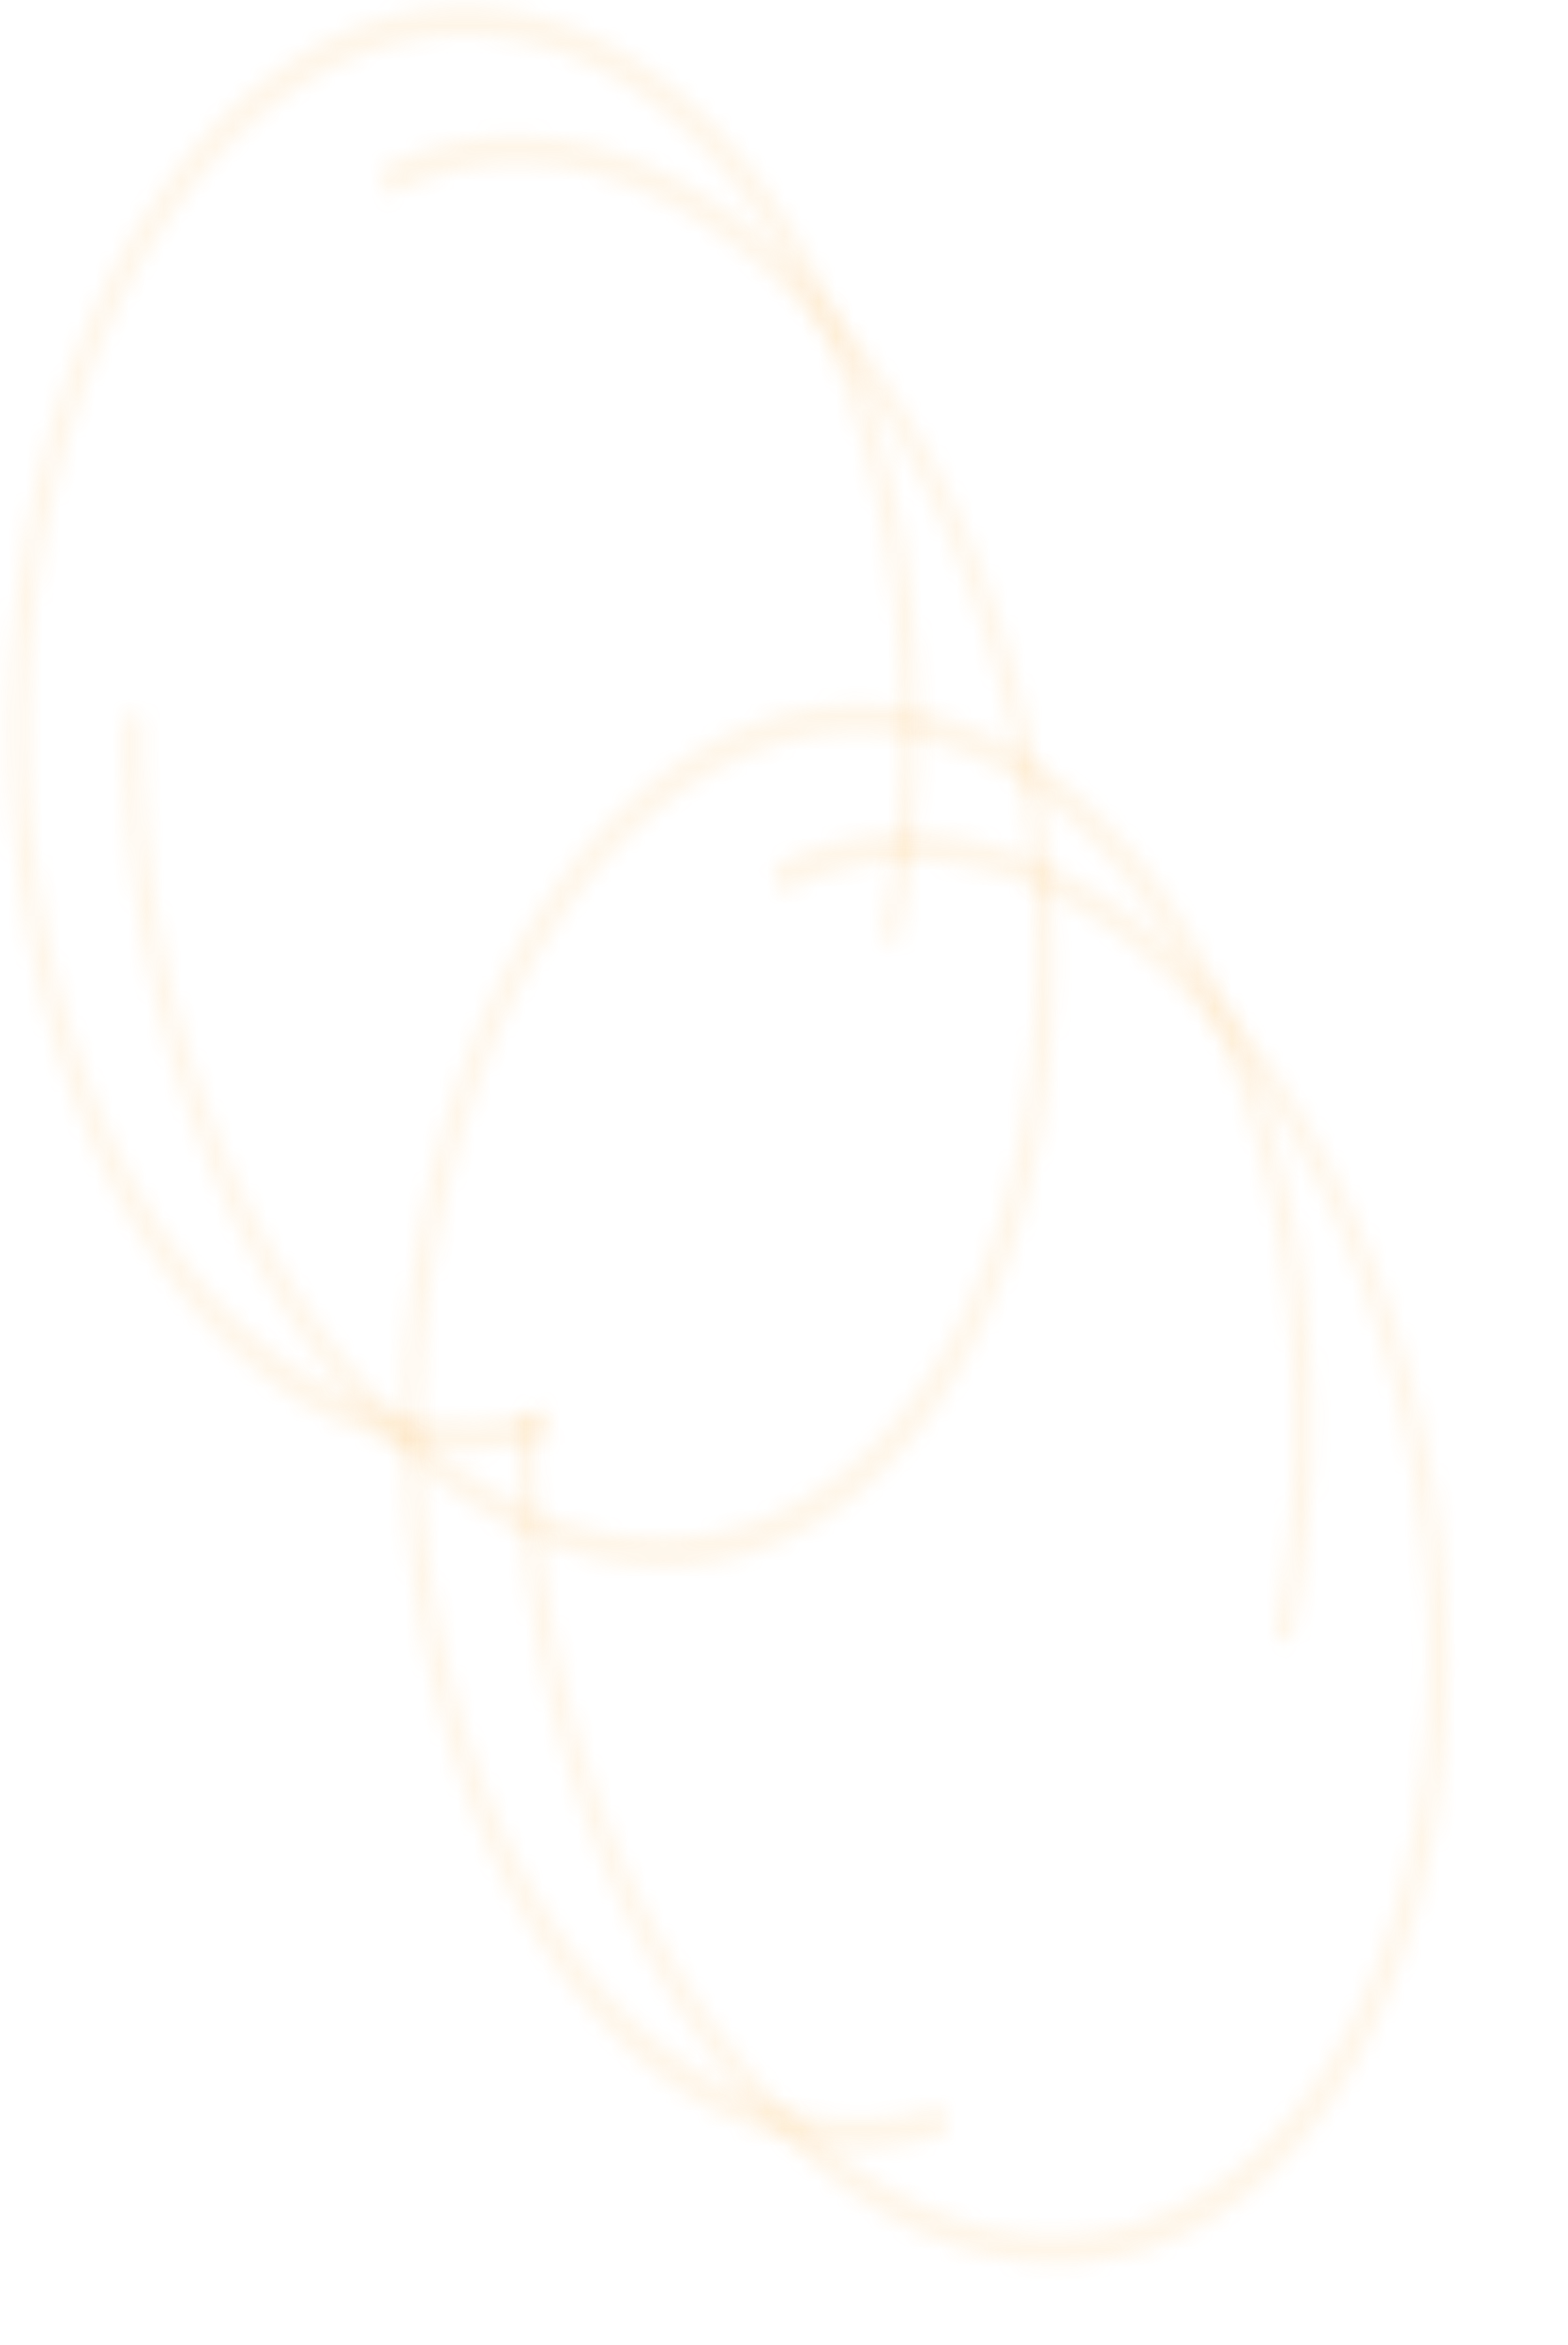 <svg width="91" height="136" viewBox="0 0 91 136" fill="none" xmlns="http://www.w3.org/2000/svg">
<g opacity="0.3">
<mask id="path-1-inside-1_403_8311" fill="white">
<path d="M52.142 54.85C53.882 46.088 53.759 36.662 51.792 28.022C49.824 19.382 46.121 12.007 41.252 7.032C36.384 2.056 30.619 -0.244 24.846 0.486C19.072 1.215 13.61 4.934 9.299 11.069C4.989 17.204 2.068 25.416 0.988 34.441C-0.093 43.466 0.726 52.804 3.319 61.018C5.912 69.233 10.135 75.868 15.338 79.903C20.541 83.939 26.436 85.151 32.115 83.352L31.907 81.694C26.456 83.419 20.799 82.256 15.806 78.384C10.813 74.511 6.761 68.144 4.273 60.261C1.785 52.378 0.999 43.417 2.036 34.756C3.072 26.096 5.875 18.215 10.012 12.328C14.148 6.44 19.39 2.872 24.93 2.172C30.471 1.472 36.003 3.679 40.675 8.454C45.347 13.228 48.901 20.306 50.789 28.597C52.677 36.888 52.795 45.934 51.125 54.342L52.142 54.85Z"/>
</mask>
<path d="M52.142 54.85C53.882 46.088 53.759 36.662 51.792 28.022C49.824 19.382 46.121 12.007 41.252 7.032C36.384 2.056 30.619 -0.244 24.846 0.486C19.072 1.215 13.61 4.934 9.299 11.069C4.989 17.204 2.068 25.416 0.988 34.441C-0.093 43.466 0.726 52.804 3.319 61.018C5.912 69.233 10.135 75.868 15.338 79.903C20.541 83.939 26.436 85.151 32.115 83.352L31.907 81.694C26.456 83.419 20.799 82.256 15.806 78.384C10.813 74.511 6.761 68.144 4.273 60.261C1.785 52.378 0.999 43.417 2.036 34.756C3.072 26.096 5.875 18.215 10.012 12.328C14.148 6.44 19.39 2.872 24.93 2.172C30.471 1.472 36.003 3.679 40.675 8.454C45.347 13.228 48.901 20.306 50.789 28.597C52.677 36.888 52.795 45.934 51.125 54.342L52.142 54.85Z" stroke="#F99303" stroke-opacity="0.3" stroke-width="2" mask="url(#path-1-inside-1_403_8311)"/>
</g>
<g opacity="0.3">
<mask id="path-2-inside-2_403_8311" fill="white">
<path d="M74.98 95.293C76.72 86.532 76.597 77.106 74.63 68.466C72.662 59.825 68.959 52.45 64.09 47.475C59.222 42.5 53.457 40.2 47.684 40.929C41.91 41.659 36.448 45.377 32.137 51.512C27.826 57.647 24.906 65.859 23.826 74.884C22.745 83.909 23.564 93.247 26.157 101.462C28.75 109.676 32.973 116.311 38.176 120.347C43.379 124.382 49.273 125.594 54.953 123.796L54.744 122.137C49.294 123.863 43.637 122.7 38.644 118.827C33.651 114.955 29.599 108.587 27.111 100.704C24.623 92.822 23.837 83.86 24.873 75.2C25.91 66.539 28.713 58.658 32.849 52.771C36.986 46.884 42.228 43.315 47.768 42.615C53.309 41.916 58.84 44.123 63.513 48.897C68.185 53.672 71.738 60.749 73.626 69.04C75.515 77.331 75.633 86.377 73.963 94.785L74.98 95.293Z"/>
</mask>
<path d="M74.98 95.293C76.72 86.532 76.597 77.106 74.63 68.466C72.662 59.825 68.959 52.45 64.09 47.475C59.222 42.5 53.457 40.2 47.684 40.929C41.91 41.659 36.448 45.377 32.137 51.512C27.826 57.647 24.906 65.859 23.826 74.884C22.745 83.909 23.564 93.247 26.157 101.462C28.75 109.676 32.973 116.311 38.176 120.347C43.379 124.382 49.273 125.594 54.953 123.796L54.744 122.137C49.294 123.863 43.637 122.7 38.644 118.827C33.651 114.955 29.599 108.587 27.111 100.704C24.623 92.822 23.837 83.86 24.873 75.2C25.91 66.539 28.713 58.658 32.849 52.771C36.986 46.884 42.228 43.315 47.768 42.615C53.309 41.916 58.84 44.123 63.513 48.897C68.185 53.672 71.738 60.749 73.626 69.04C75.515 77.331 75.633 86.377 73.963 94.785L74.98 95.293Z" stroke="#F99303" stroke-opacity="0.3" stroke-width="2" mask="url(#path-2-inside-2_403_8311)"/>
</g>
<g opacity="0.3">
<mask id="path-3-inside-3_403_8311" fill="white">
<path d="M7.198 41.31C6.998 50.24 8.749 59.504 12.18 67.674C15.611 75.844 20.532 82.468 26.188 86.527C31.843 90.586 37.918 91.855 43.479 90.139C49.039 88.423 53.777 83.817 56.962 77.029C60.148 70.241 61.605 61.648 61.11 52.572C60.615 43.496 58.194 34.44 54.221 26.797C50.248 19.155 44.942 13.349 39.12 10.273C33.298 7.198 27.282 7.023 21.999 9.775L22.491 11.373C27.561 8.732 33.334 8.9 38.921 11.851C44.508 14.802 49.599 20.374 53.412 27.708C57.225 35.042 59.548 43.733 60.024 52.443C60.499 61.152 59.1 69.398 56.043 75.912C52.986 82.426 48.44 86.846 43.104 88.493C37.768 90.14 31.938 88.922 26.511 85.026C21.084 81.131 16.361 74.774 13.068 66.934C9.776 59.094 8.096 50.205 8.288 41.635L7.198 41.31Z"/>
</mask>
<path d="M7.198 41.31C6.998 50.24 8.749 59.504 12.18 67.674C15.611 75.844 20.532 82.468 26.188 86.527C31.843 90.586 37.918 91.855 43.479 90.139C49.039 88.423 53.777 83.817 56.962 77.029C60.148 70.241 61.605 61.648 61.11 52.572C60.615 43.496 58.194 34.44 54.221 26.797C50.248 19.155 44.942 13.349 39.12 10.273C33.298 7.198 27.282 7.023 21.999 9.775L22.491 11.373C27.561 8.732 33.334 8.9 38.921 11.851C44.508 14.802 49.599 20.374 53.412 27.708C57.225 35.042 59.548 43.733 60.024 52.443C60.499 61.152 59.1 69.398 56.043 75.912C52.986 82.426 48.44 86.846 43.104 88.493C37.768 90.14 31.938 88.922 26.511 85.026C21.084 81.131 16.361 74.774 13.068 66.934C9.776 59.094 8.096 50.205 8.288 41.635L7.198 41.31Z" stroke="#F99303" stroke-opacity="0.3" stroke-width="2" mask="url(#path-3-inside-3_403_8311)"/>
</g>
<g opacity="0.3">
<mask id="path-4-inside-4_403_8311" fill="white">
<path d="M30.036 81.753C29.836 90.684 31.587 99.947 35.017 108.117C38.449 116.287 43.37 122.911 49.026 126.97C54.681 131.029 60.756 132.299 66.317 130.582C71.877 128.866 76.615 124.26 79.8 117.472C82.986 110.685 84.443 102.092 83.948 93.016C83.453 83.94 81.032 74.883 77.059 67.241C73.085 59.598 67.78 53.792 61.958 50.717C56.136 47.641 50.12 47.466 44.837 50.219L45.329 51.817C50.399 49.175 56.172 49.343 61.759 52.294C67.346 55.246 72.437 60.817 76.25 68.151C80.063 75.486 82.386 84.176 82.862 92.886C83.337 101.595 81.938 109.842 78.881 116.355C75.824 122.869 71.278 127.289 65.942 128.936C60.606 130.583 54.776 129.365 49.349 125.47C43.922 121.574 39.199 115.218 35.906 107.377C32.614 99.537 30.934 90.648 31.126 82.078L30.036 81.753Z"/>
</mask>
<path d="M30.036 81.753C29.836 90.684 31.587 99.947 35.017 108.117C38.449 116.287 43.37 122.911 49.026 126.97C54.681 131.029 60.756 132.299 66.317 130.582C71.877 128.866 76.615 124.26 79.8 117.472C82.986 110.685 84.443 102.092 83.948 93.016C83.453 83.94 81.032 74.883 77.059 67.241C73.085 59.598 67.78 53.792 61.958 50.717C56.136 47.641 50.12 47.466 44.837 50.219L45.329 51.817C50.399 49.175 56.172 49.343 61.759 52.294C67.346 55.246 72.437 60.817 76.25 68.151C80.063 75.486 82.386 84.176 82.862 92.886C83.337 101.595 81.938 109.842 78.881 116.355C75.824 122.869 71.278 127.289 65.942 128.936C60.606 130.583 54.776 129.365 49.349 125.47C43.922 121.574 39.199 115.218 35.906 107.377C32.614 99.537 30.934 90.648 31.126 82.078L30.036 81.753Z" stroke="#F99303" stroke-opacity="0.3" stroke-width="2" mask="url(#path-4-inside-4_403_8311)"/>
</g>
</svg>
